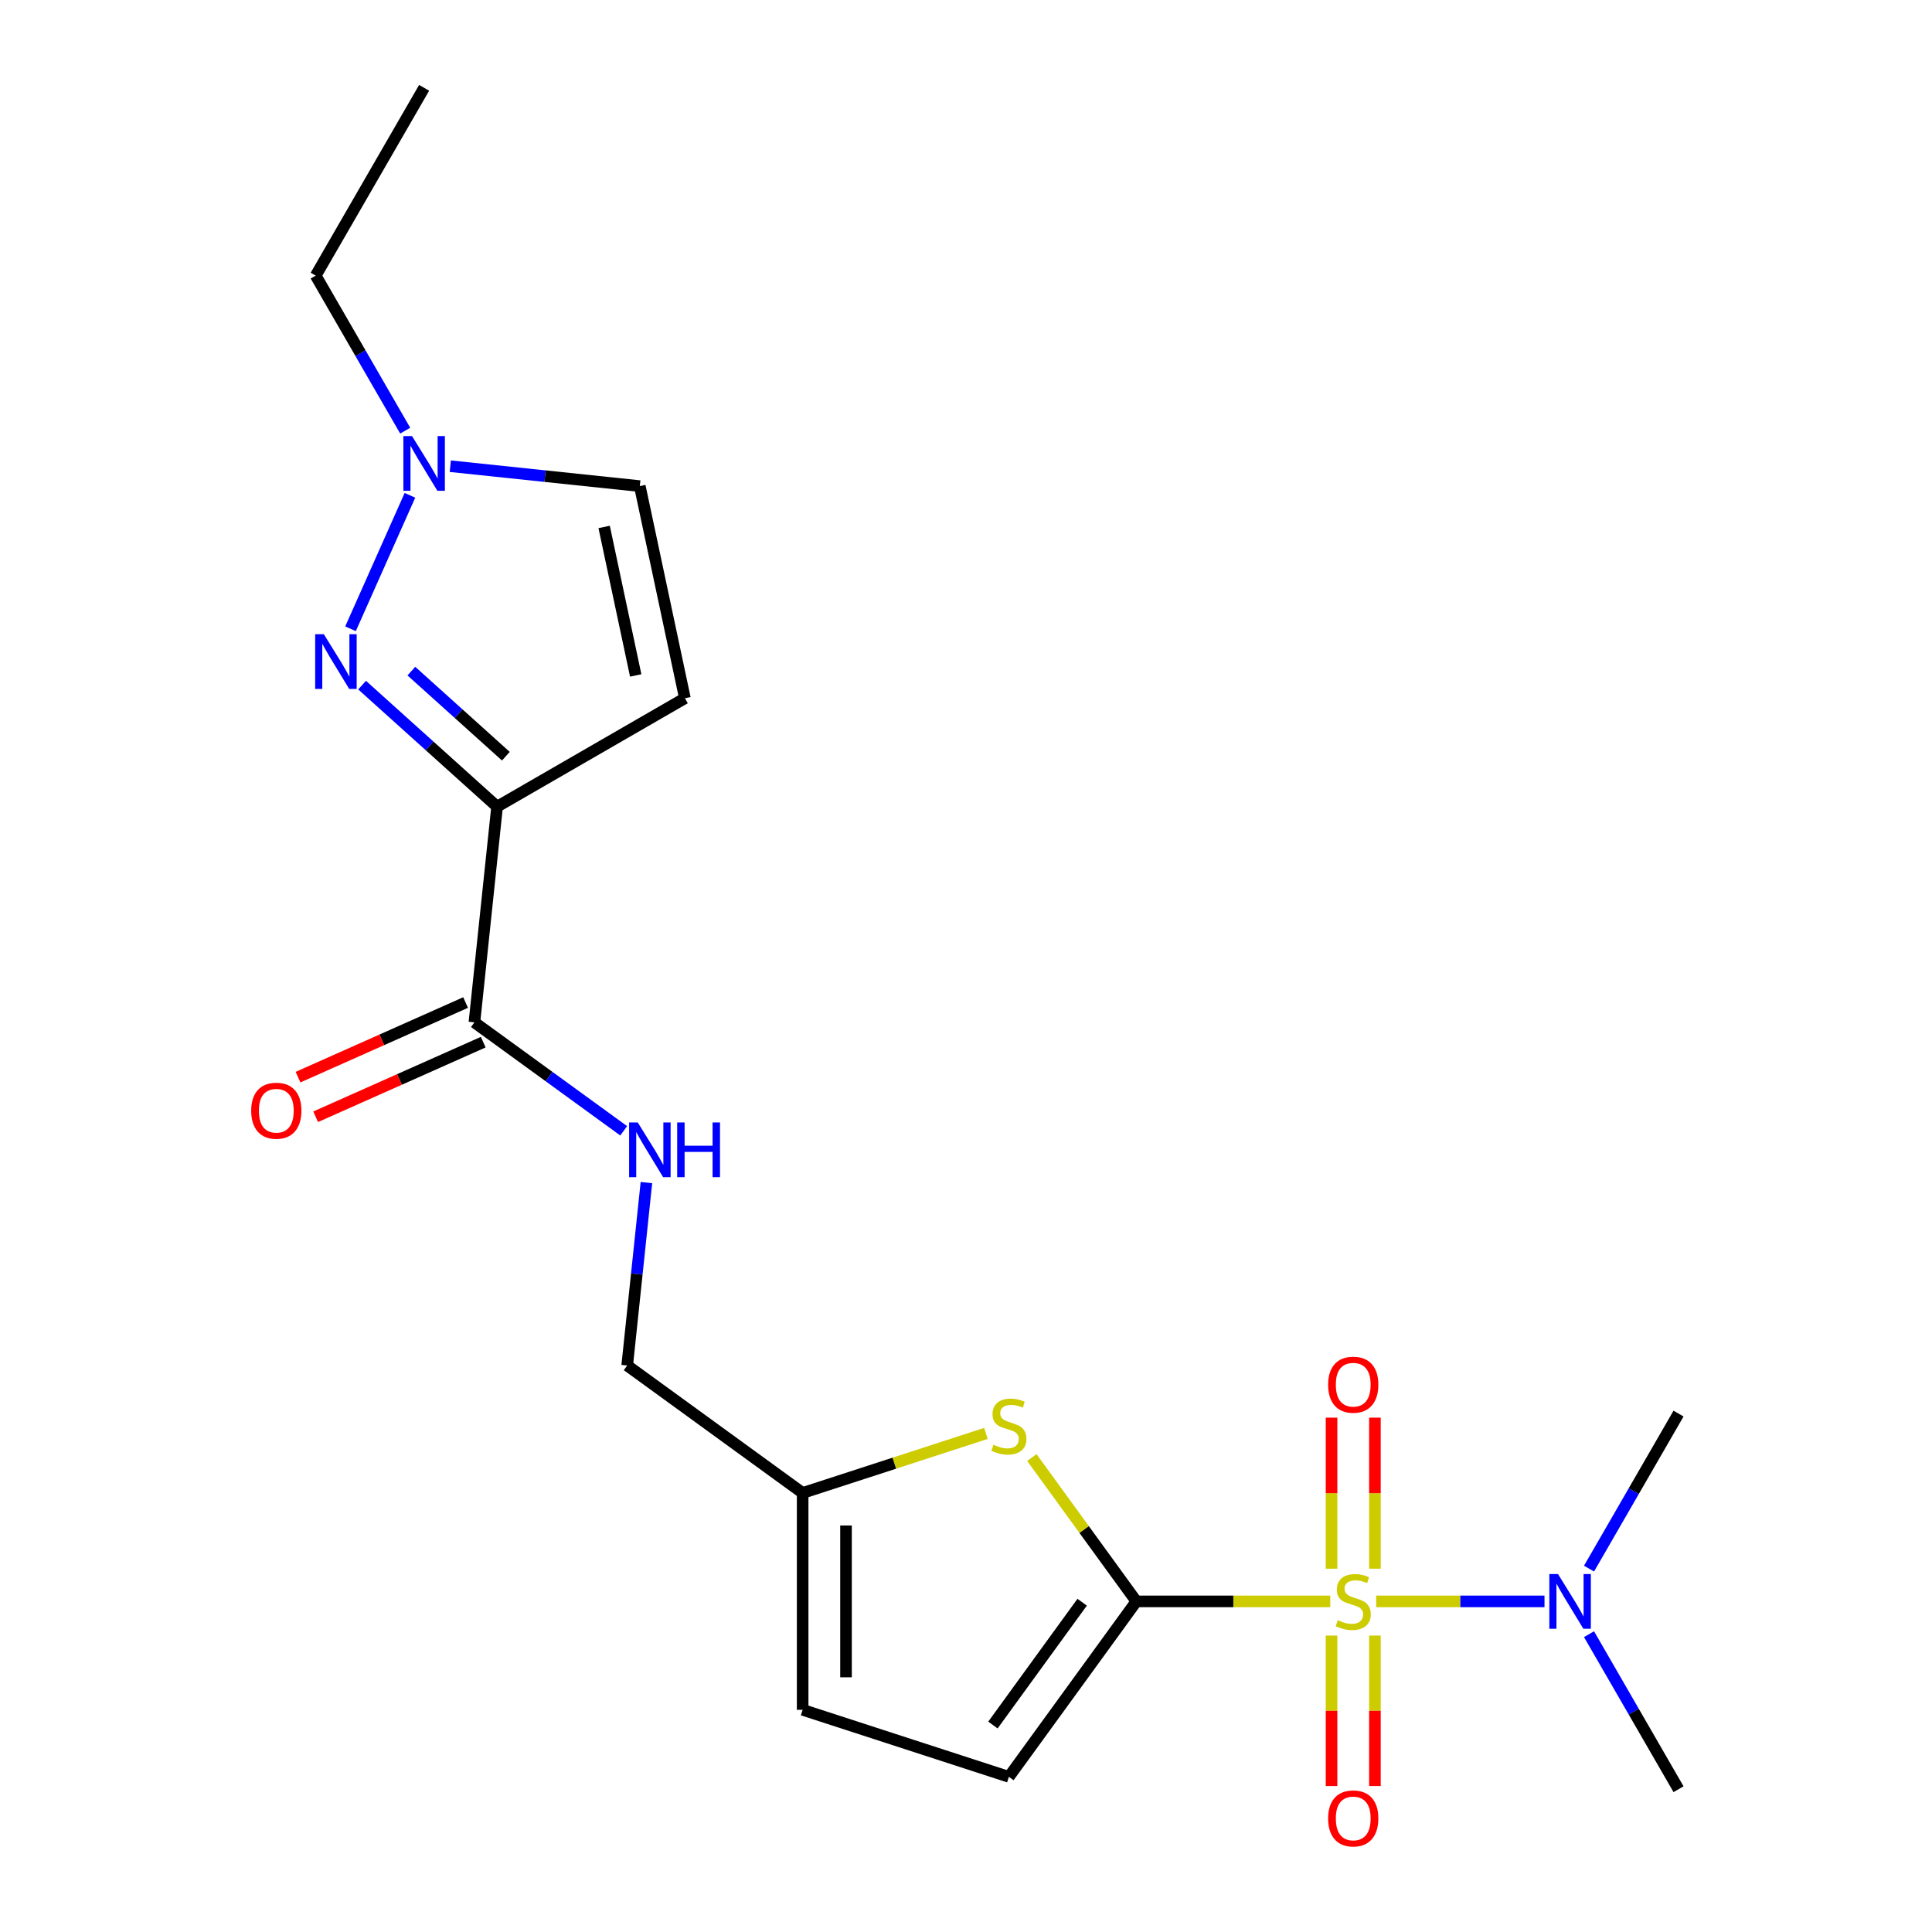 <?xml version='1.0' encoding='iso-8859-1'?>
<svg version='1.1' baseProfile='full'
              xmlns='http://www.w3.org/2000/svg'
                      xmlns:rdkit='http://www.rdkit.org/xml'
                      xmlns:xlink='http://www.w3.org/1999/xlink'
                  xml:space='preserve'
width='1000px' height='1000px' viewBox='0 0 1000 1000'>
<!-- END OF HEADER -->
<rect style='opacity:1.0;fill:#FFFFFF;stroke:none' width='1000' height='1000' x='0' y='0'> </rect>
<path class='bond-0' d='M 688.544,828.881 L 638.362,828.881' style='fill:none;fill-rule:evenodd;stroke:#CCCC00;stroke-width:6px;stroke-linecap:butt;stroke-linejoin:miter;stroke-opacity:1' />
<path class='bond-0' d='M 638.362,828.881 L 588.181,828.881' style='fill:none;fill-rule:evenodd;stroke:#000000;stroke-width:6px;stroke-linecap:butt;stroke-linejoin:miter;stroke-opacity:1' />
<path class='bond-8' d='M 712.316,828.881 L 755.873,828.881' style='fill:none;fill-rule:evenodd;stroke:#CCCC00;stroke-width:6px;stroke-linecap:butt;stroke-linejoin:miter;stroke-opacity:1' />
<path class='bond-8' d='M 755.873,828.881 L 799.43,828.881' style='fill:none;fill-rule:evenodd;stroke:#0000FF;stroke-width:6px;stroke-linecap:butt;stroke-linejoin:miter;stroke-opacity:1' />
<path class='bond-11' d='M 689.205,846.567 L 689.205,885.507' style='fill:none;fill-rule:evenodd;stroke:#CCCC00;stroke-width:6px;stroke-linecap:butt;stroke-linejoin:miter;stroke-opacity:1' />
<path class='bond-11' d='M 689.205,885.507 L 689.205,924.446' style='fill:none;fill-rule:evenodd;stroke:#FF0000;stroke-width:6px;stroke-linecap:butt;stroke-linejoin:miter;stroke-opacity:1' />
<path class='bond-11' d='M 711.655,846.567 L 711.655,885.507' style='fill:none;fill-rule:evenodd;stroke:#CCCC00;stroke-width:6px;stroke-linecap:butt;stroke-linejoin:miter;stroke-opacity:1' />
<path class='bond-11' d='M 711.655,885.507 L 711.655,924.446' style='fill:none;fill-rule:evenodd;stroke:#FF0000;stroke-width:6px;stroke-linecap:butt;stroke-linejoin:miter;stroke-opacity:1' />
<path class='bond-12' d='M 711.655,811.955 L 711.655,772.865' style='fill:none;fill-rule:evenodd;stroke:#CCCC00;stroke-width:6px;stroke-linecap:butt;stroke-linejoin:miter;stroke-opacity:1' />
<path class='bond-12' d='M 711.655,772.865 L 711.655,733.775' style='fill:none;fill-rule:evenodd;stroke:#FF0000;stroke-width:6px;stroke-linecap:butt;stroke-linejoin:miter;stroke-opacity:1' />
<path class='bond-12' d='M 689.205,811.955 L 689.205,772.865' style='fill:none;fill-rule:evenodd;stroke:#CCCC00;stroke-width:6px;stroke-linecap:butt;stroke-linejoin:miter;stroke-opacity:1' />
<path class='bond-12' d='M 689.205,772.865 L 689.205,733.775' style='fill:none;fill-rule:evenodd;stroke:#FF0000;stroke-width:6px;stroke-linecap:butt;stroke-linejoin:miter;stroke-opacity:1' />
<path class='bond-3' d='M 588.181,828.881 L 561.134,791.655' style='fill:none;fill-rule:evenodd;stroke:#000000;stroke-width:6px;stroke-linecap:butt;stroke-linejoin:miter;stroke-opacity:1' />
<path class='bond-3' d='M 561.134,791.655 L 534.088,754.429' style='fill:none;fill-rule:evenodd;stroke:#CCCC00;stroke-width:6px;stroke-linecap:butt;stroke-linejoin:miter;stroke-opacity:1' />
<path class='bond-7' d='M 588.181,828.881 L 522.202,919.692' style='fill:none;fill-rule:evenodd;stroke:#000000;stroke-width:6px;stroke-linecap:butt;stroke-linejoin:miter;stroke-opacity:1' />
<path class='bond-7' d='M 560.121,829.307 L 513.937,892.875' style='fill:none;fill-rule:evenodd;stroke:#000000;stroke-width:6px;stroke-linecap:butt;stroke-linejoin:miter;stroke-opacity:1' />
<path class='bond-1' d='M 257.29,417.53 L 245.557,529.165' style='fill:none;fill-rule:evenodd;stroke:#000000;stroke-width:6px;stroke-linecap:butt;stroke-linejoin:miter;stroke-opacity:1' />
<path class='bond-2' d='M 257.29,417.53 L 222.354,386.074' style='fill:none;fill-rule:evenodd;stroke:#000000;stroke-width:6px;stroke-linecap:butt;stroke-linejoin:miter;stroke-opacity:1' />
<path class='bond-2' d='M 222.354,386.074 L 187.419,354.618' style='fill:none;fill-rule:evenodd;stroke:#0000FF;stroke-width:6px;stroke-linecap:butt;stroke-linejoin:miter;stroke-opacity:1' />
<path class='bond-2' d='M 261.831,391.41 L 237.376,369.391' style='fill:none;fill-rule:evenodd;stroke:#000000;stroke-width:6px;stroke-linecap:butt;stroke-linejoin:miter;stroke-opacity:1' />
<path class='bond-2' d='M 237.376,369.391 L 212.921,347.371' style='fill:none;fill-rule:evenodd;stroke:#0000FF;stroke-width:6px;stroke-linecap:butt;stroke-linejoin:miter;stroke-opacity:1' />
<path class='bond-4' d='M 257.29,417.53 L 354.501,361.406' style='fill:none;fill-rule:evenodd;stroke:#000000;stroke-width:6px;stroke-linecap:butt;stroke-linejoin:miter;stroke-opacity:1' />
<path class='bond-6' d='M 181.426,325.455 L 212.181,256.378' style='fill:none;fill-rule:evenodd;stroke:#0000FF;stroke-width:6px;stroke-linecap:butt;stroke-linejoin:miter;stroke-opacity:1' />
<path class='bond-9' d='M 510.316,741.931 L 462.881,757.344' style='fill:none;fill-rule:evenodd;stroke:#CCCC00;stroke-width:6px;stroke-linecap:butt;stroke-linejoin:miter;stroke-opacity:1' />
<path class='bond-9' d='M 462.881,757.344 L 415.447,772.756' style='fill:none;fill-rule:evenodd;stroke:#000000;stroke-width:6px;stroke-linecap:butt;stroke-linejoin:miter;stroke-opacity:1' />
<path class='bond-10' d='M 354.501,361.406 L 331.163,251.609' style='fill:none;fill-rule:evenodd;stroke:#000000;stroke-width:6px;stroke-linecap:butt;stroke-linejoin:miter;stroke-opacity:1' />
<path class='bond-10' d='M 329.041,349.604 L 312.704,272.746' style='fill:none;fill-rule:evenodd;stroke:#000000;stroke-width:6px;stroke-linecap:butt;stroke-linejoin:miter;stroke-opacity:1' />
<path class='bond-5' d='M 245.557,529.165 L 284.189,557.233' style='fill:none;fill-rule:evenodd;stroke:#000000;stroke-width:6px;stroke-linecap:butt;stroke-linejoin:miter;stroke-opacity:1' />
<path class='bond-5' d='M 284.189,557.233 L 322.822,585.301' style='fill:none;fill-rule:evenodd;stroke:#0000FF;stroke-width:6px;stroke-linecap:butt;stroke-linejoin:miter;stroke-opacity:1' />
<path class='bond-15' d='M 240.991,518.91 L 197.622,538.22' style='fill:none;fill-rule:evenodd;stroke:#000000;stroke-width:6px;stroke-linecap:butt;stroke-linejoin:miter;stroke-opacity:1' />
<path class='bond-15' d='M 197.622,538.22 L 154.252,557.529' style='fill:none;fill-rule:evenodd;stroke:#FF0000;stroke-width:6px;stroke-linecap:butt;stroke-linejoin:miter;stroke-opacity:1' />
<path class='bond-15' d='M 250.122,539.419 L 206.753,558.729' style='fill:none;fill-rule:evenodd;stroke:#000000;stroke-width:6px;stroke-linecap:butt;stroke-linejoin:miter;stroke-opacity:1' />
<path class='bond-15' d='M 206.753,558.729 L 163.384,578.038' style='fill:none;fill-rule:evenodd;stroke:#FF0000;stroke-width:6px;stroke-linecap:butt;stroke-linejoin:miter;stroke-opacity:1' />
<path class='bond-17' d='M 209.733,222.91 L 186.568,182.788' style='fill:none;fill-rule:evenodd;stroke:#0000FF;stroke-width:6px;stroke-linecap:butt;stroke-linejoin:miter;stroke-opacity:1' />
<path class='bond-17' d='M 186.568,182.788 L 163.404,142.665' style='fill:none;fill-rule:evenodd;stroke:#000000;stroke-width:6px;stroke-linecap:butt;stroke-linejoin:miter;stroke-opacity:1' />
<path class='bond-22' d='M 233.075,241.3 L 282.119,246.455' style='fill:none;fill-rule:evenodd;stroke:#0000FF;stroke-width:6px;stroke-linecap:butt;stroke-linejoin:miter;stroke-opacity:1' />
<path class='bond-22' d='M 282.119,246.455 L 331.163,251.609' style='fill:none;fill-rule:evenodd;stroke:#000000;stroke-width:6px;stroke-linecap:butt;stroke-linejoin:miter;stroke-opacity:1' />
<path class='bond-14' d='M 522.202,919.692 L 415.447,885.005' style='fill:none;fill-rule:evenodd;stroke:#000000;stroke-width:6px;stroke-linecap:butt;stroke-linejoin:miter;stroke-opacity:1' />
<path class='bond-18' d='M 822.475,811.915 L 845.639,771.792' style='fill:none;fill-rule:evenodd;stroke:#0000FF;stroke-width:6px;stroke-linecap:butt;stroke-linejoin:miter;stroke-opacity:1' />
<path class='bond-18' d='M 845.639,771.792 L 868.804,731.67' style='fill:none;fill-rule:evenodd;stroke:#000000;stroke-width:6px;stroke-linecap:butt;stroke-linejoin:miter;stroke-opacity:1' />
<path class='bond-19' d='M 822.475,845.847 L 845.639,885.969' style='fill:none;fill-rule:evenodd;stroke:#0000FF;stroke-width:6px;stroke-linecap:butt;stroke-linejoin:miter;stroke-opacity:1' />
<path class='bond-19' d='M 845.639,885.969 L 868.804,926.092' style='fill:none;fill-rule:evenodd;stroke:#000000;stroke-width:6px;stroke-linecap:butt;stroke-linejoin:miter;stroke-opacity:1' />
<path class='bond-16' d='M 415.447,772.756 L 324.635,706.778' style='fill:none;fill-rule:evenodd;stroke:#000000;stroke-width:6px;stroke-linecap:butt;stroke-linejoin:miter;stroke-opacity:1' />
<path class='bond-21' d='M 415.447,772.756 L 415.447,885.005' style='fill:none;fill-rule:evenodd;stroke:#000000;stroke-width:6px;stroke-linecap:butt;stroke-linejoin:miter;stroke-opacity:1' />
<path class='bond-21' d='M 437.896,789.594 L 437.896,868.168' style='fill:none;fill-rule:evenodd;stroke:#000000;stroke-width:6px;stroke-linecap:butt;stroke-linejoin:miter;stroke-opacity:1' />
<path class='bond-13' d='M 334.585,612.11 L 329.61,659.444' style='fill:none;fill-rule:evenodd;stroke:#0000FF;stroke-width:6px;stroke-linecap:butt;stroke-linejoin:miter;stroke-opacity:1' />
<path class='bond-13' d='M 329.61,659.444 L 324.635,706.778' style='fill:none;fill-rule:evenodd;stroke:#000000;stroke-width:6px;stroke-linecap:butt;stroke-linejoin:miter;stroke-opacity:1' />
<path class='bond-20' d='M 163.404,142.665 L 219.528,45.455' style='fill:none;fill-rule:evenodd;stroke:#000000;stroke-width:6px;stroke-linecap:butt;stroke-linejoin:miter;stroke-opacity:1' />
<path  class='atom-0' d='M 692.43 838.601
Q 692.75 838.721, 694.07 839.281
Q 695.39 839.841, 696.83 840.201
Q 698.31 840.521, 699.75 840.521
Q 702.43 840.521, 703.99 839.241
Q 705.55 837.921, 705.55 835.641
Q 705.55 834.081, 704.75 833.121
Q 703.99 832.161, 702.79 831.641
Q 701.59 831.121, 699.59 830.521
Q 697.07 829.761, 695.55 829.041
Q 694.07 828.321, 692.99 826.801
Q 691.95 825.281, 691.95 822.721
Q 691.95 819.161, 694.35 816.961
Q 696.79 814.761, 701.59 814.761
Q 704.87 814.761, 708.59 816.321
L 707.67 819.401
Q 704.27 818.001, 701.71 818.001
Q 698.95 818.001, 697.43 819.161
Q 695.91 820.281, 695.95 822.241
Q 695.95 823.761, 696.71 824.681
Q 697.51 825.601, 698.63 826.121
Q 699.79 826.641, 701.71 827.241
Q 704.27 828.041, 705.79 828.841
Q 707.31 829.641, 708.39 831.281
Q 709.51 832.881, 709.51 835.641
Q 709.51 839.561, 706.87 841.681
Q 704.27 843.761, 699.91 843.761
Q 697.39 843.761, 695.47 843.201
Q 693.59 842.681, 691.35 841.761
L 692.43 838.601
' fill='#CCCC00'/>
<path  class='atom-3' d='M 167.612 328.261
L 176.892 343.261
Q 177.812 344.741, 179.292 347.421
Q 180.772 350.101, 180.852 350.261
L 180.852 328.261
L 184.612 328.261
L 184.612 356.581
L 180.732 356.581
L 170.772 340.181
Q 169.612 338.261, 168.372 336.061
Q 167.172 333.861, 166.812 333.181
L 166.812 356.581
L 163.132 356.581
L 163.132 328.261
L 167.612 328.261
' fill='#0000FF'/>
<path  class='atom-4' d='M 514.202 747.789
Q 514.522 747.909, 515.842 748.469
Q 517.162 749.029, 518.602 749.389
Q 520.082 749.709, 521.522 749.709
Q 524.202 749.709, 525.762 748.429
Q 527.322 747.109, 527.322 744.829
Q 527.322 743.269, 526.522 742.309
Q 525.762 741.349, 524.562 740.829
Q 523.362 740.309, 521.362 739.709
Q 518.842 738.949, 517.322 738.229
Q 515.842 737.509, 514.762 735.989
Q 513.722 734.469, 513.722 731.909
Q 513.722 728.349, 516.122 726.149
Q 518.562 723.949, 523.362 723.949
Q 526.642 723.949, 530.362 725.509
L 529.442 728.589
Q 526.042 727.189, 523.482 727.189
Q 520.722 727.189, 519.202 728.349
Q 517.682 729.469, 517.722 731.429
Q 517.722 732.949, 518.482 733.869
Q 519.282 734.789, 520.402 735.309
Q 521.562 735.829, 523.482 736.429
Q 526.042 737.229, 527.562 738.029
Q 529.082 738.829, 530.162 740.469
Q 531.282 742.069, 531.282 744.829
Q 531.282 748.749, 528.642 750.869
Q 526.042 752.949, 521.682 752.949
Q 519.162 752.949, 517.242 752.389
Q 515.362 751.869, 513.122 750.949
L 514.202 747.789
' fill='#CCCC00'/>
<path  class='atom-7' d='M 213.268 225.716
L 222.548 240.716
Q 223.468 242.196, 224.948 244.876
Q 226.428 247.556, 226.508 247.716
L 226.508 225.716
L 230.268 225.716
L 230.268 254.036
L 226.388 254.036
L 216.428 237.636
Q 215.268 235.716, 214.028 233.516
Q 212.828 231.316, 212.468 230.636
L 212.468 254.036
L 208.788 254.036
L 208.788 225.716
L 213.268 225.716
' fill='#0000FF'/>
<path  class='atom-9' d='M 806.419 814.721
L 815.699 829.721
Q 816.619 831.201, 818.099 833.881
Q 819.579 836.561, 819.659 836.721
L 819.659 814.721
L 823.419 814.721
L 823.419 843.041
L 819.539 843.041
L 809.579 826.641
Q 808.419 824.721, 807.179 822.521
Q 805.979 820.321, 805.619 819.641
L 805.619 843.041
L 801.939 843.041
L 801.939 814.721
L 806.419 814.721
' fill='#0000FF'/>
<path  class='atom-12' d='M 687.43 941.21
Q 687.43 934.41, 690.79 930.61
Q 694.15 926.81, 700.43 926.81
Q 706.71 926.81, 710.07 930.61
Q 713.43 934.41, 713.43 941.21
Q 713.43 948.09, 710.03 952.01
Q 706.63 955.89, 700.43 955.89
Q 694.19 955.89, 690.79 952.01
Q 687.43 948.13, 687.43 941.21
M 700.43 952.69
Q 704.75 952.69, 707.07 949.81
Q 709.43 946.89, 709.43 941.21
Q 709.43 935.65, 707.07 932.85
Q 704.75 930.01, 700.43 930.01
Q 696.11 930.01, 693.75 932.81
Q 691.43 935.61, 691.43 941.21
Q 691.43 946.93, 693.75 949.81
Q 696.11 952.69, 700.43 952.69
' fill='#FF0000'/>
<path  class='atom-13' d='M 687.43 716.712
Q 687.43 709.912, 690.79 706.112
Q 694.15 702.312, 700.43 702.312
Q 706.71 702.312, 710.07 706.112
Q 713.43 709.912, 713.43 716.712
Q 713.43 723.592, 710.03 727.512
Q 706.63 731.392, 700.43 731.392
Q 694.19 731.392, 690.79 727.512
Q 687.43 723.632, 687.43 716.712
M 700.43 728.192
Q 704.75 728.192, 707.07 725.312
Q 709.43 722.392, 709.43 716.712
Q 709.43 711.152, 707.07 708.352
Q 704.75 705.512, 700.43 705.512
Q 696.11 705.512, 693.75 708.312
Q 691.43 711.112, 691.43 716.712
Q 691.43 722.432, 693.75 725.312
Q 696.11 728.192, 700.43 728.192
' fill='#FF0000'/>
<path  class='atom-14' d='M 330.108 580.983
L 339.388 595.983
Q 340.308 597.463, 341.788 600.143
Q 343.268 602.823, 343.348 602.983
L 343.348 580.983
L 347.108 580.983
L 347.108 609.303
L 343.228 609.303
L 333.268 592.903
Q 332.108 590.983, 330.868 588.783
Q 329.668 586.583, 329.308 585.903
L 329.308 609.303
L 325.628 609.303
L 325.628 580.983
L 330.108 580.983
' fill='#0000FF'/>
<path  class='atom-14' d='M 350.508 580.983
L 354.348 580.983
L 354.348 593.023
L 368.828 593.023
L 368.828 580.983
L 372.668 580.983
L 372.668 609.303
L 368.828 609.303
L 368.828 596.223
L 354.348 596.223
L 354.348 609.303
L 350.508 609.303
L 350.508 580.983
' fill='#0000FF'/>
<path  class='atom-16' d='M 130.012 574.901
Q 130.012 568.101, 133.372 564.301
Q 136.732 560.501, 143.012 560.501
Q 149.292 560.501, 152.652 564.301
Q 156.012 568.101, 156.012 574.901
Q 156.012 581.781, 152.612 585.701
Q 149.212 589.581, 143.012 589.581
Q 136.772 589.581, 133.372 585.701
Q 130.012 581.821, 130.012 574.901
M 143.012 586.381
Q 147.332 586.381, 149.652 583.501
Q 152.012 580.581, 152.012 574.901
Q 152.012 569.341, 149.652 566.541
Q 147.332 563.701, 143.012 563.701
Q 138.692 563.701, 136.332 566.501
Q 134.012 569.301, 134.012 574.901
Q 134.012 580.621, 136.332 583.501
Q 138.692 586.381, 143.012 586.381
' fill='#FF0000'/>
</svg>
